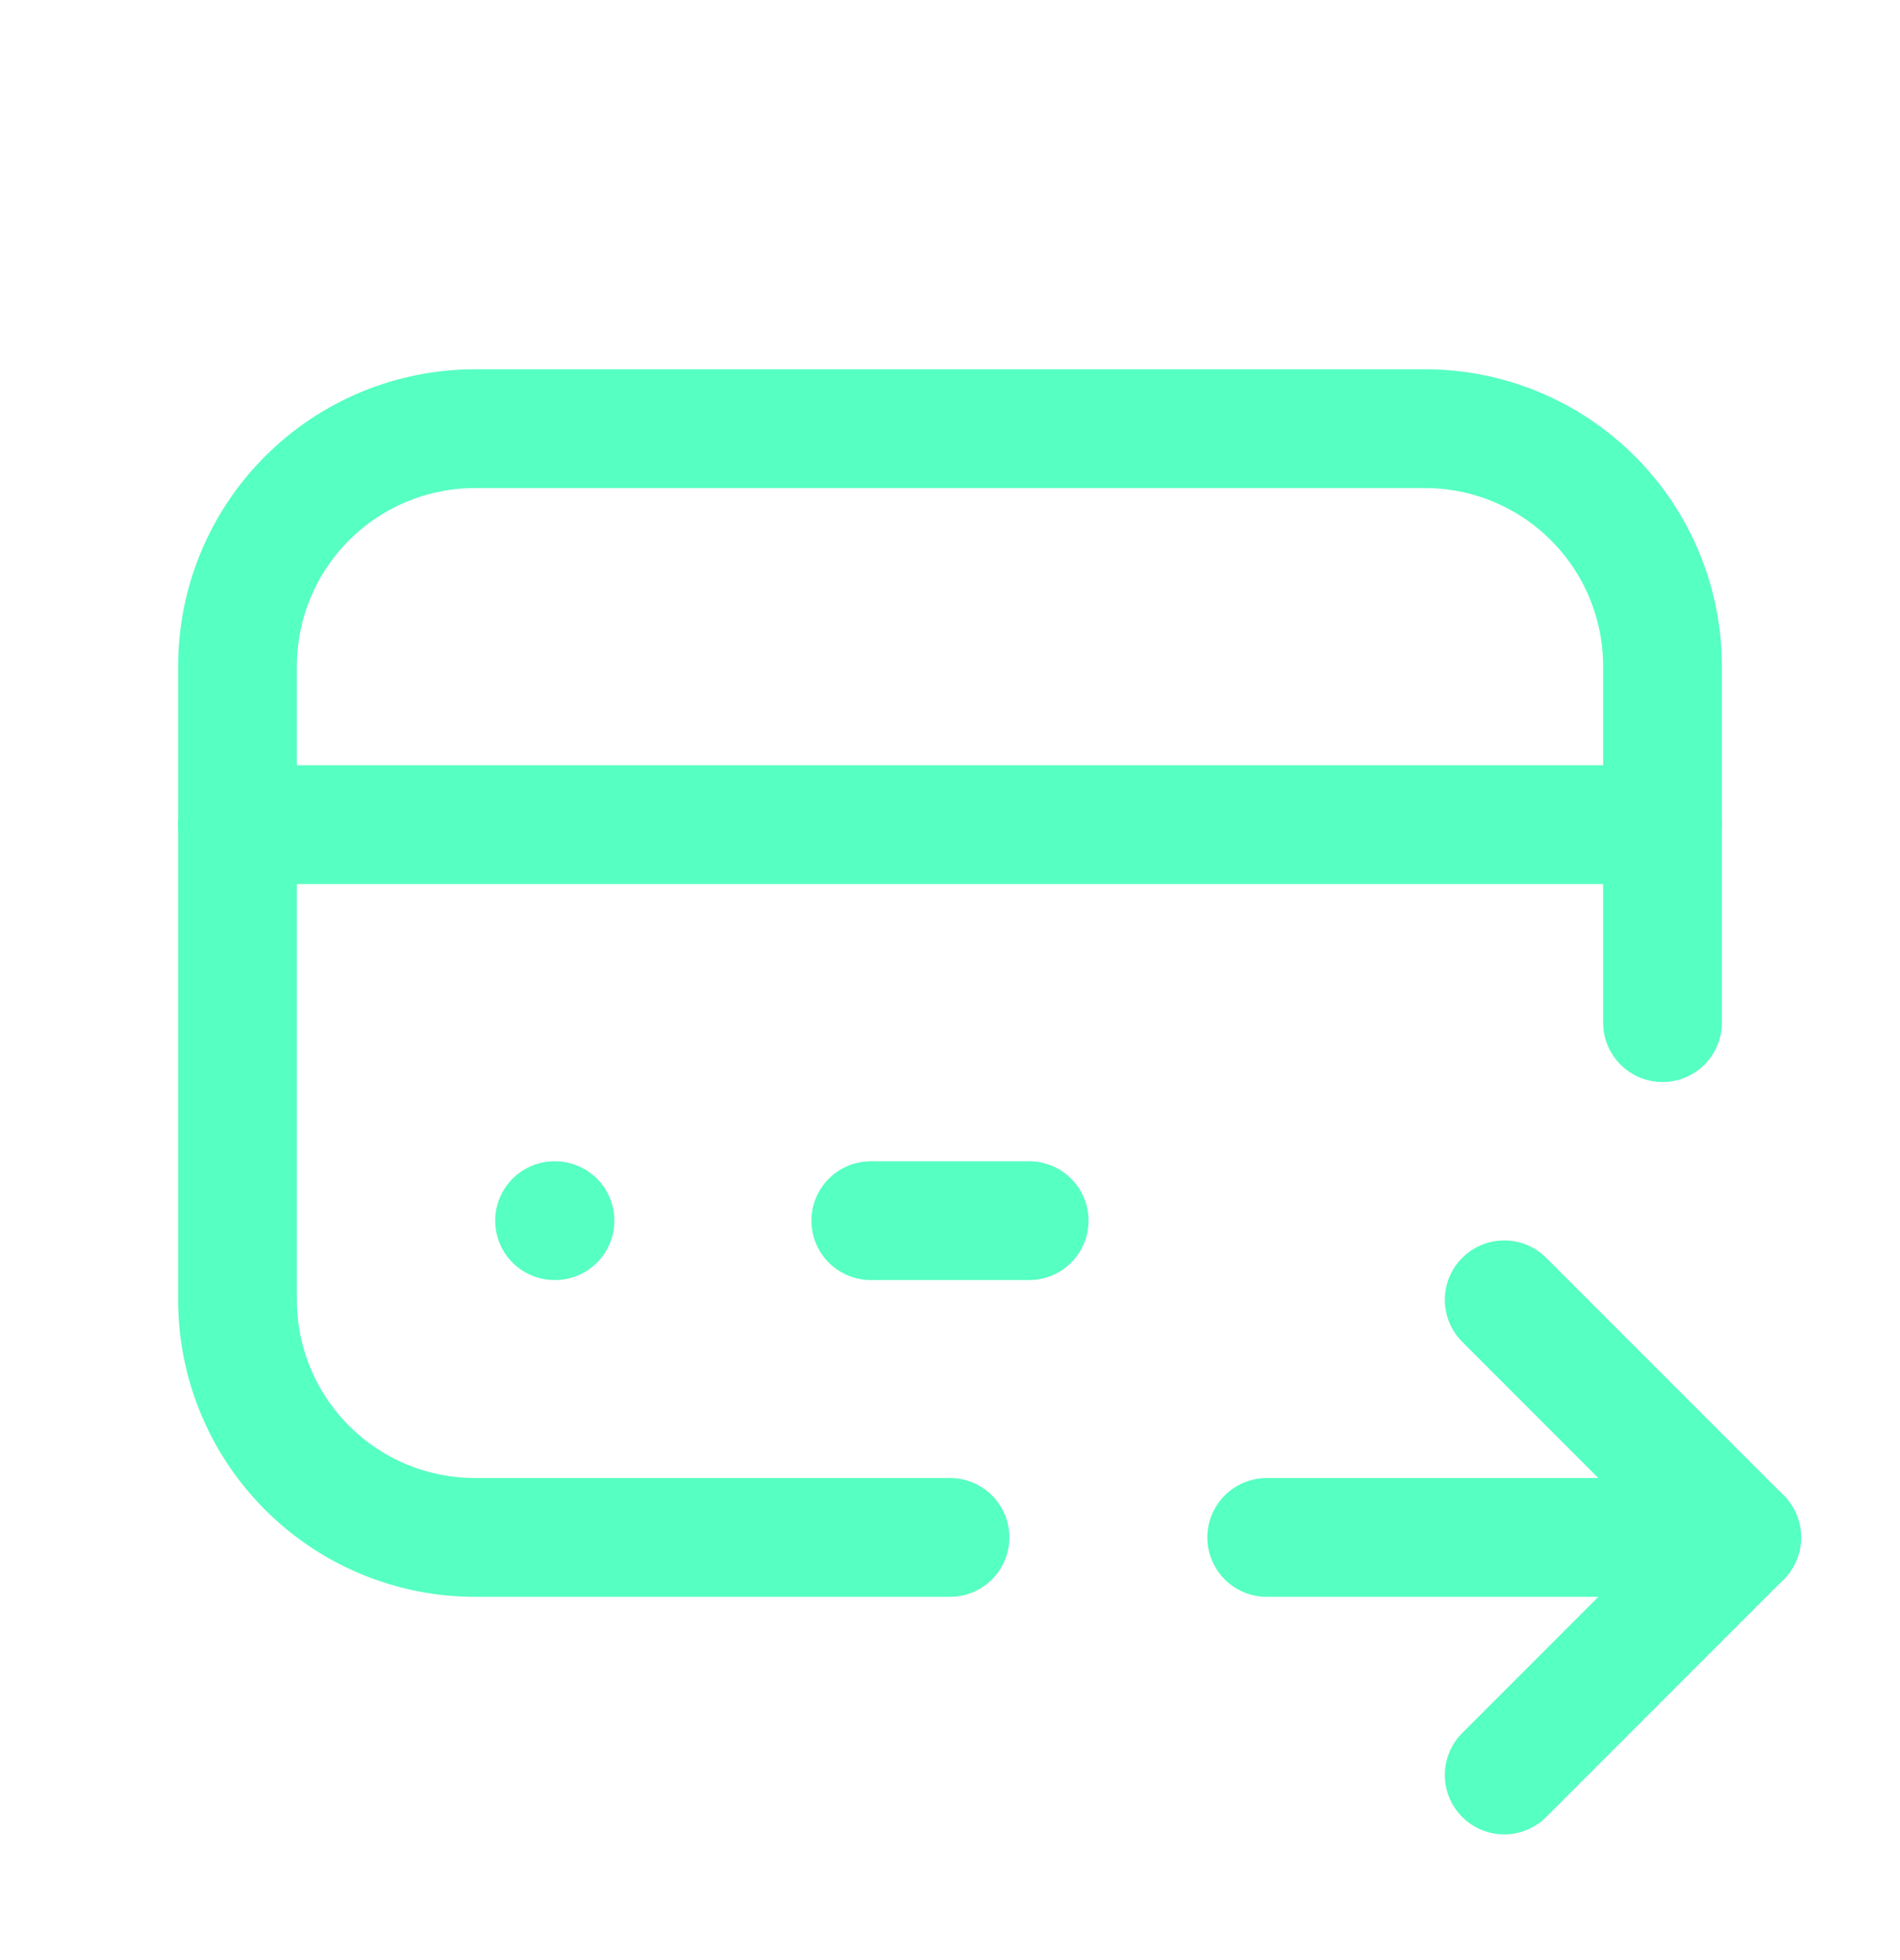 <svg width="32" height="33" viewBox="0 0 32 33" fill="none" xmlns="http://www.w3.org/2000/svg">
<g id="Frame" clip-path="url(#clip0_307_1182)">
<path id="Vector" d="M16 25.884H8C6.939 25.884 5.922 25.463 5.172 24.712C4.421 23.962 4 22.945 4 21.884V11.217C4 10.156 4.421 9.139 5.172 8.389C5.922 7.639 6.939 7.217 8 7.217H24C25.061 7.217 26.078 7.639 26.828 8.389C27.579 9.139 28 10.156 28 11.217V17.217" stroke="#56FFC2" stroke-width="2" stroke-linecap="round" stroke-linejoin="round"/>
<path id="Vector_2" d="M4 13.884H28" stroke="#56FFC2" stroke-width="2" stroke-linecap="round" stroke-linejoin="round"/>
<path id="Vector_3" d="M21.334 25.884H29.334" stroke="#56FFC2" stroke-width="2" stroke-linecap="round" stroke-linejoin="round"/>
<path id="Vector_4" d="M25.334 21.884L29.334 25.884L25.334 29.884" stroke="#56FFC2" stroke-width="2" stroke-linecap="round" stroke-linejoin="round"/>
<path id="Vector_5" d="M9.34 20.551H9.347" stroke="#56FFC2" stroke-width="2" stroke-linecap="round" stroke-linejoin="round"/>
<path id="Vector_6" d="M14.666 20.551H17.333" stroke="#56FFC2" stroke-width="2" stroke-linecap="round" stroke-linejoin="round"/>
</g>
<defs>
<clipPath id="clip0_307_1182">
<rect width="32" height="32" fill="white" transform="translate(0 0.551)"/>
</clipPath>
</defs>
</svg>
